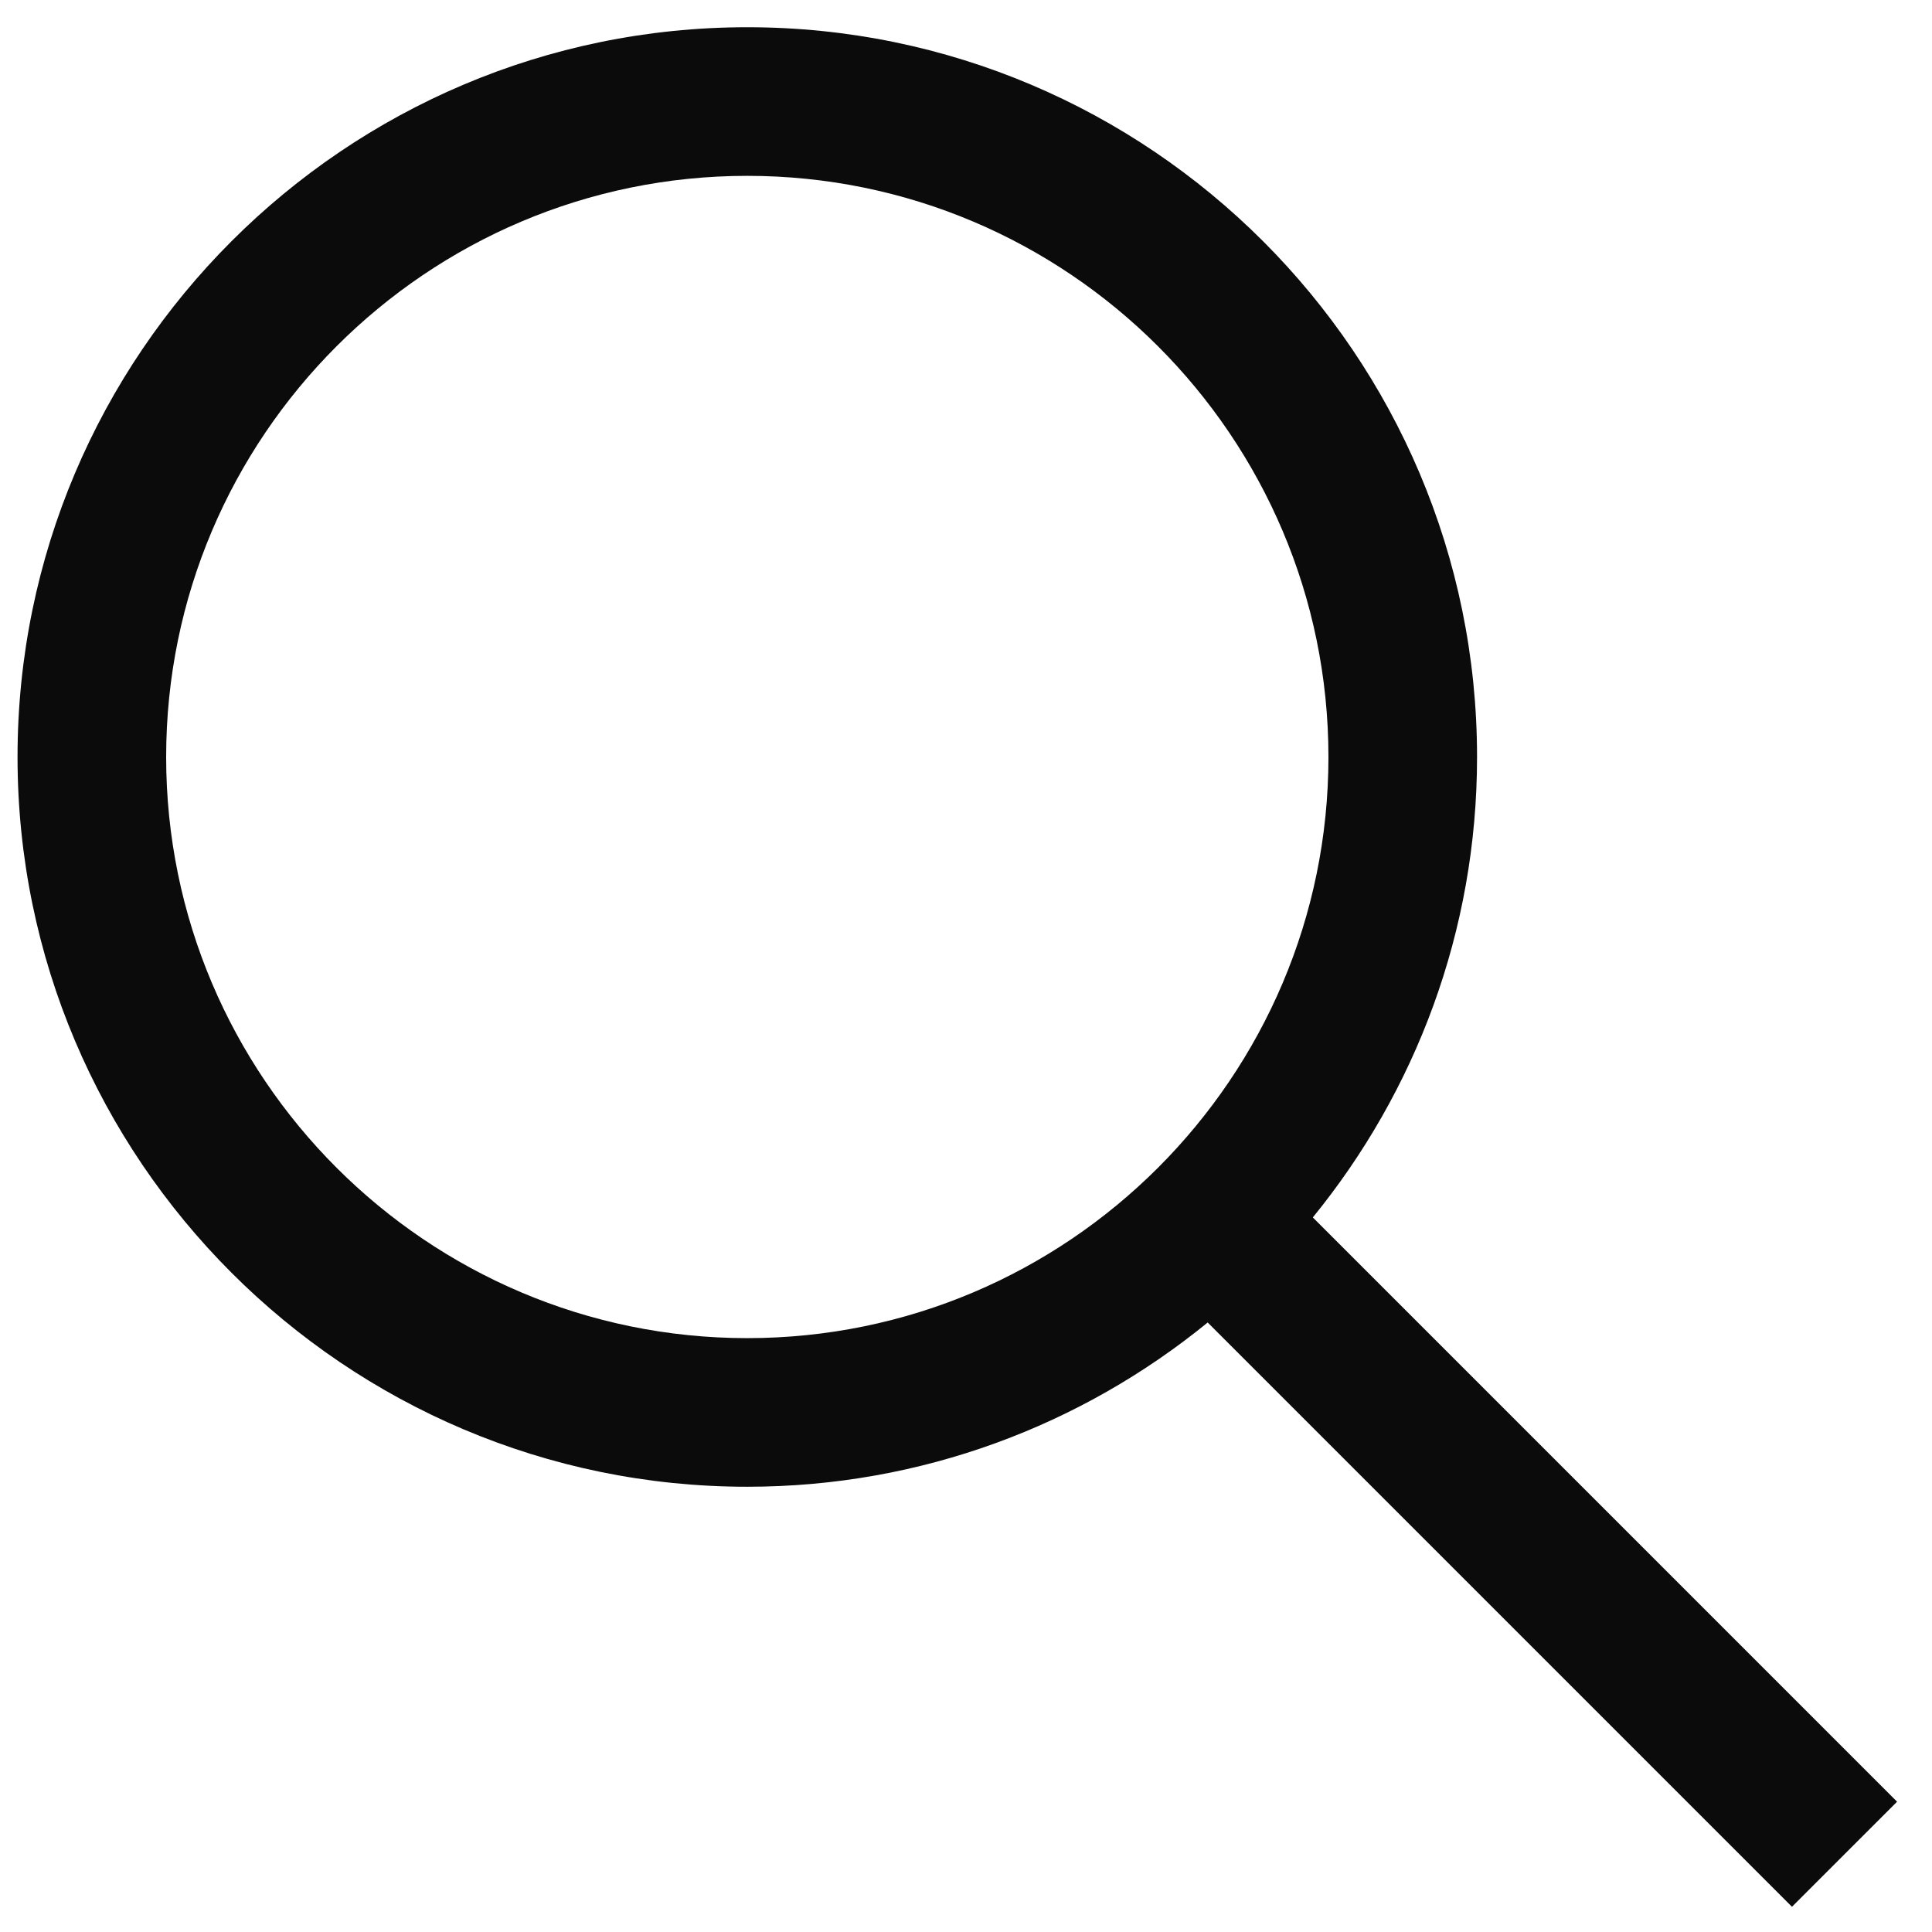 <svg width="52" height="52" viewBox="0 0 52 52" fill="none" xmlns="http://www.w3.org/2000/svg">
<path d="M4.472 20.375C4.472 11.751 11.489 4.733 20.113 4.733C28.737 4.733 35.755 11.751 35.755 20.375C35.755 28.999 28.737 36.016 20.113 36.016C11.489 36.016 4.472 28.999 4.472 20.375V20.375ZM51.06 48.493L35.335 32.767C38.093 29.384 39.755 25.071 39.755 20.375C39.755 9.544 30.944 0.733 20.113 0.733C9.283 0.733 0.472 9.544 0.472 20.375C0.472 31.204 9.283 40.016 20.113 40.016C24.809 40.016 29.123 38.355 32.505 35.595L48.231 51.321L51.06 48.493" fill="#0C0B0B"/>
</svg>
